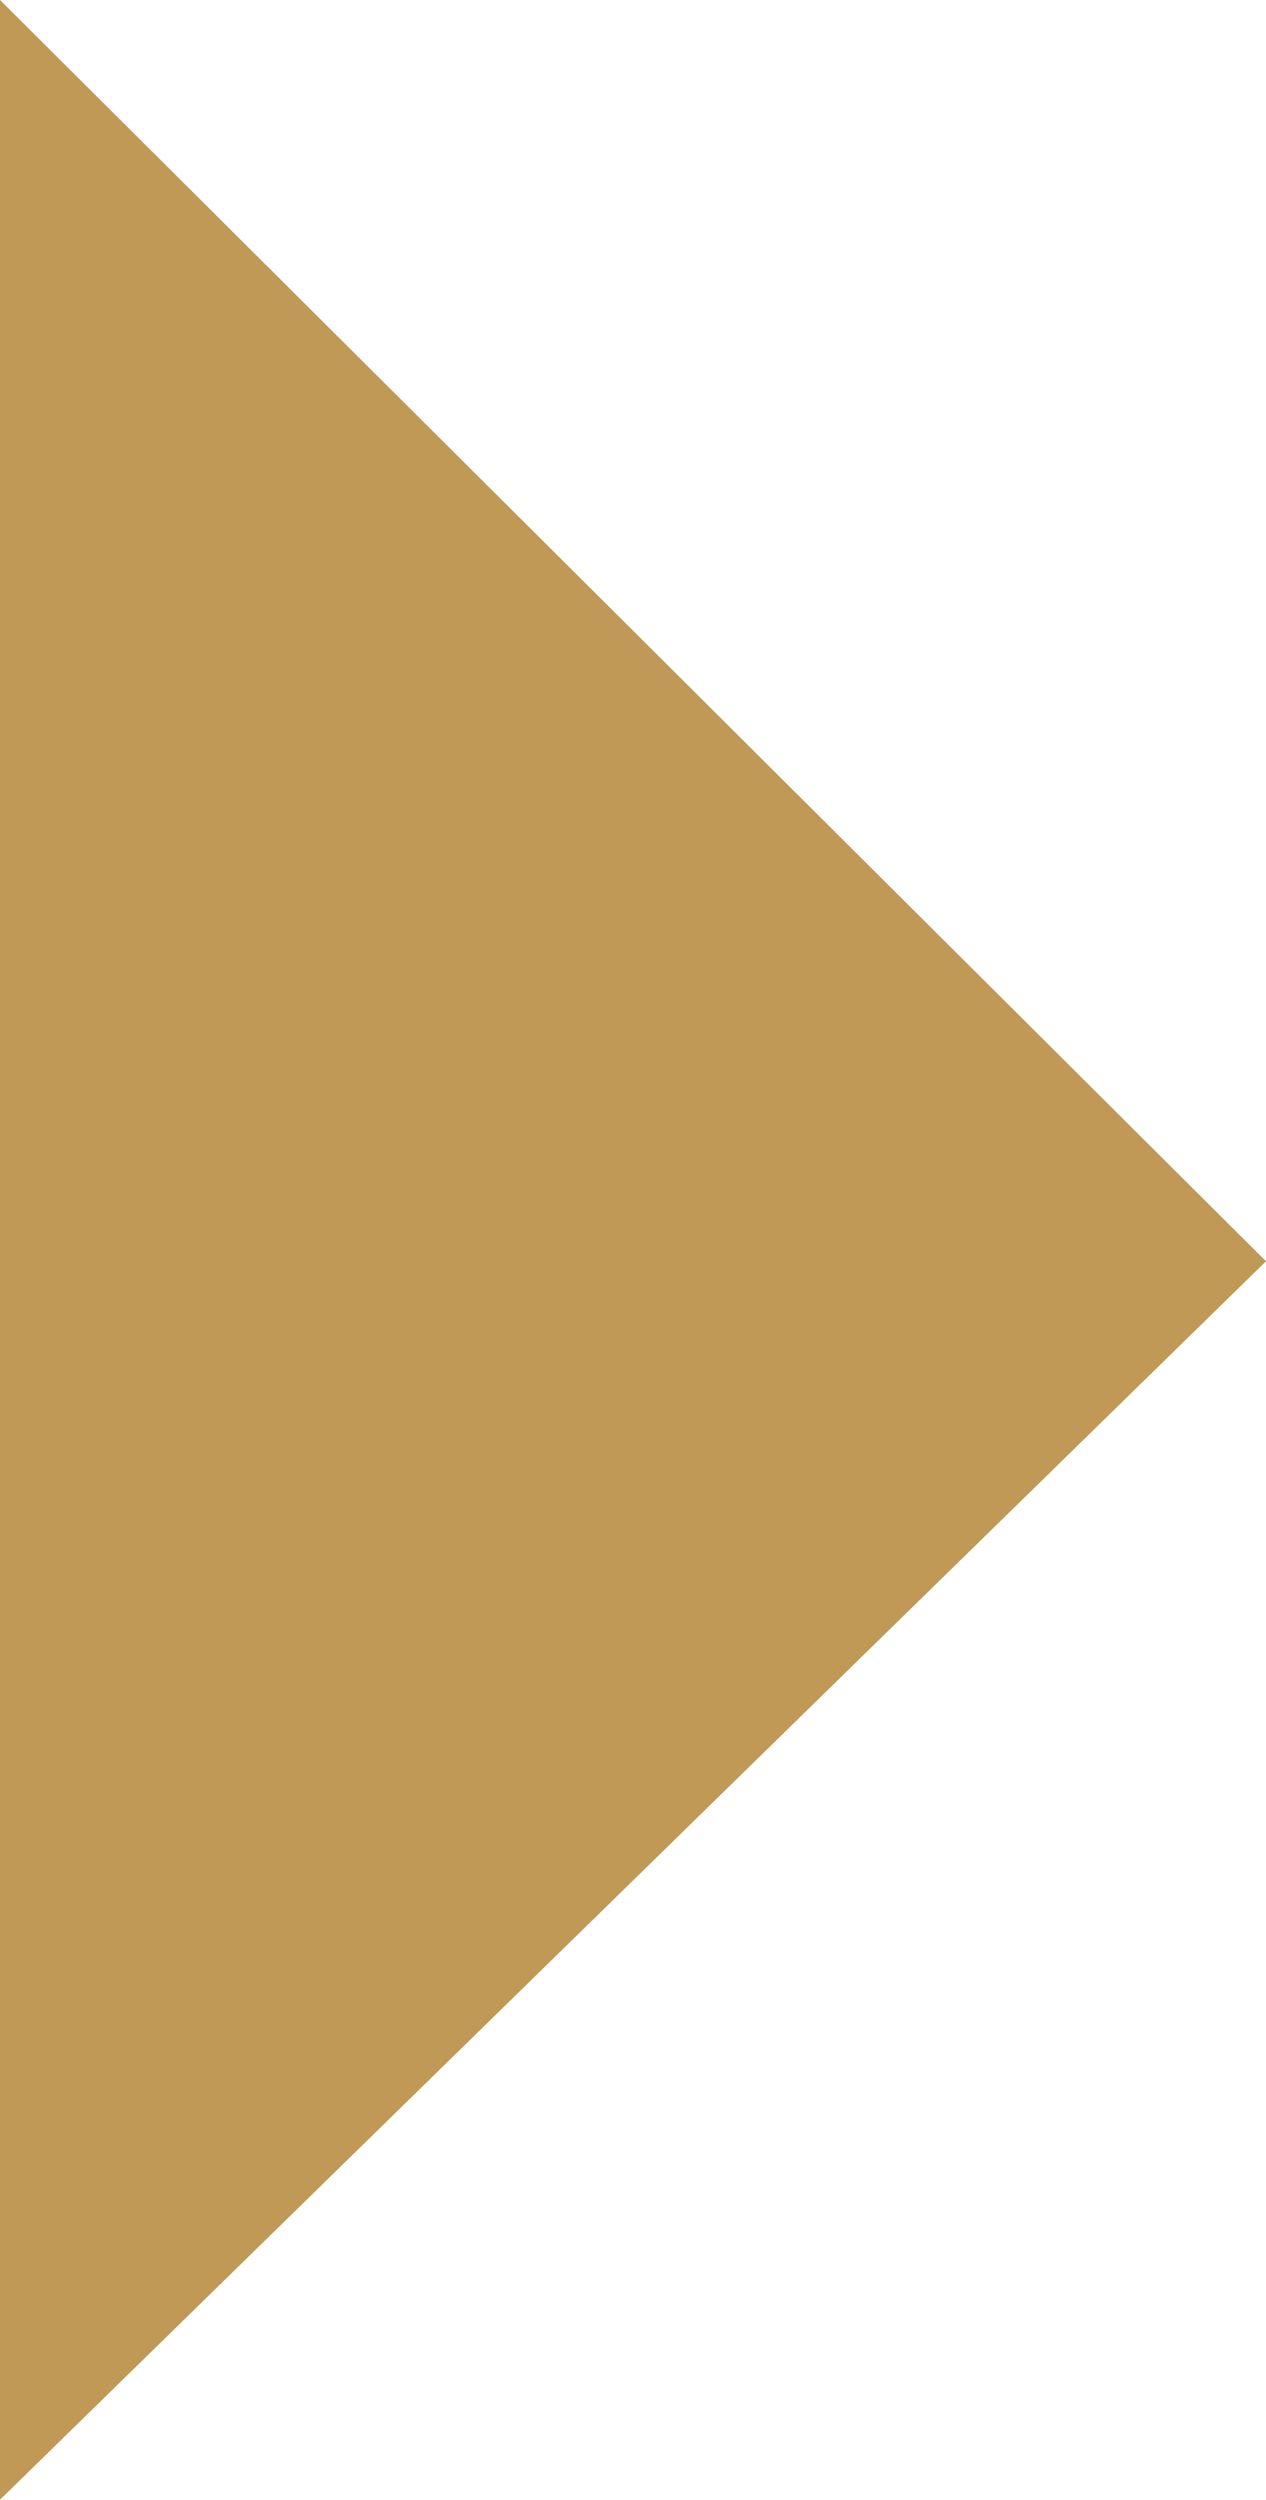 <?xml version="1.0" encoding="utf-8"?>
<!-- Generator: Adobe Illustrator 16.0.0, SVG Export Plug-In . SVG Version: 6.00 Build 0)  -->
<!DOCTYPE svg PUBLIC "-//W3C//DTD SVG 1.1//EN" "http://www.w3.org/Graphics/SVG/1.1/DTD/svg11.dtd">
<svg version="1.1" id="圖層_1" xmlns="http://www.w3.org/2000/svg" xmlns:xlink="http://www.w3.org/1999/xlink" x="0px" y="0px"
	 width="30.23px" height="59.668px" viewBox="0 0 30.23 59.668" enable-background="new 0 0 30.23 59.668" xml:space="preserve">
<polygon fill="#C09956" points="0,0 0,59.668 30.23,30.106 "/>
</svg>
